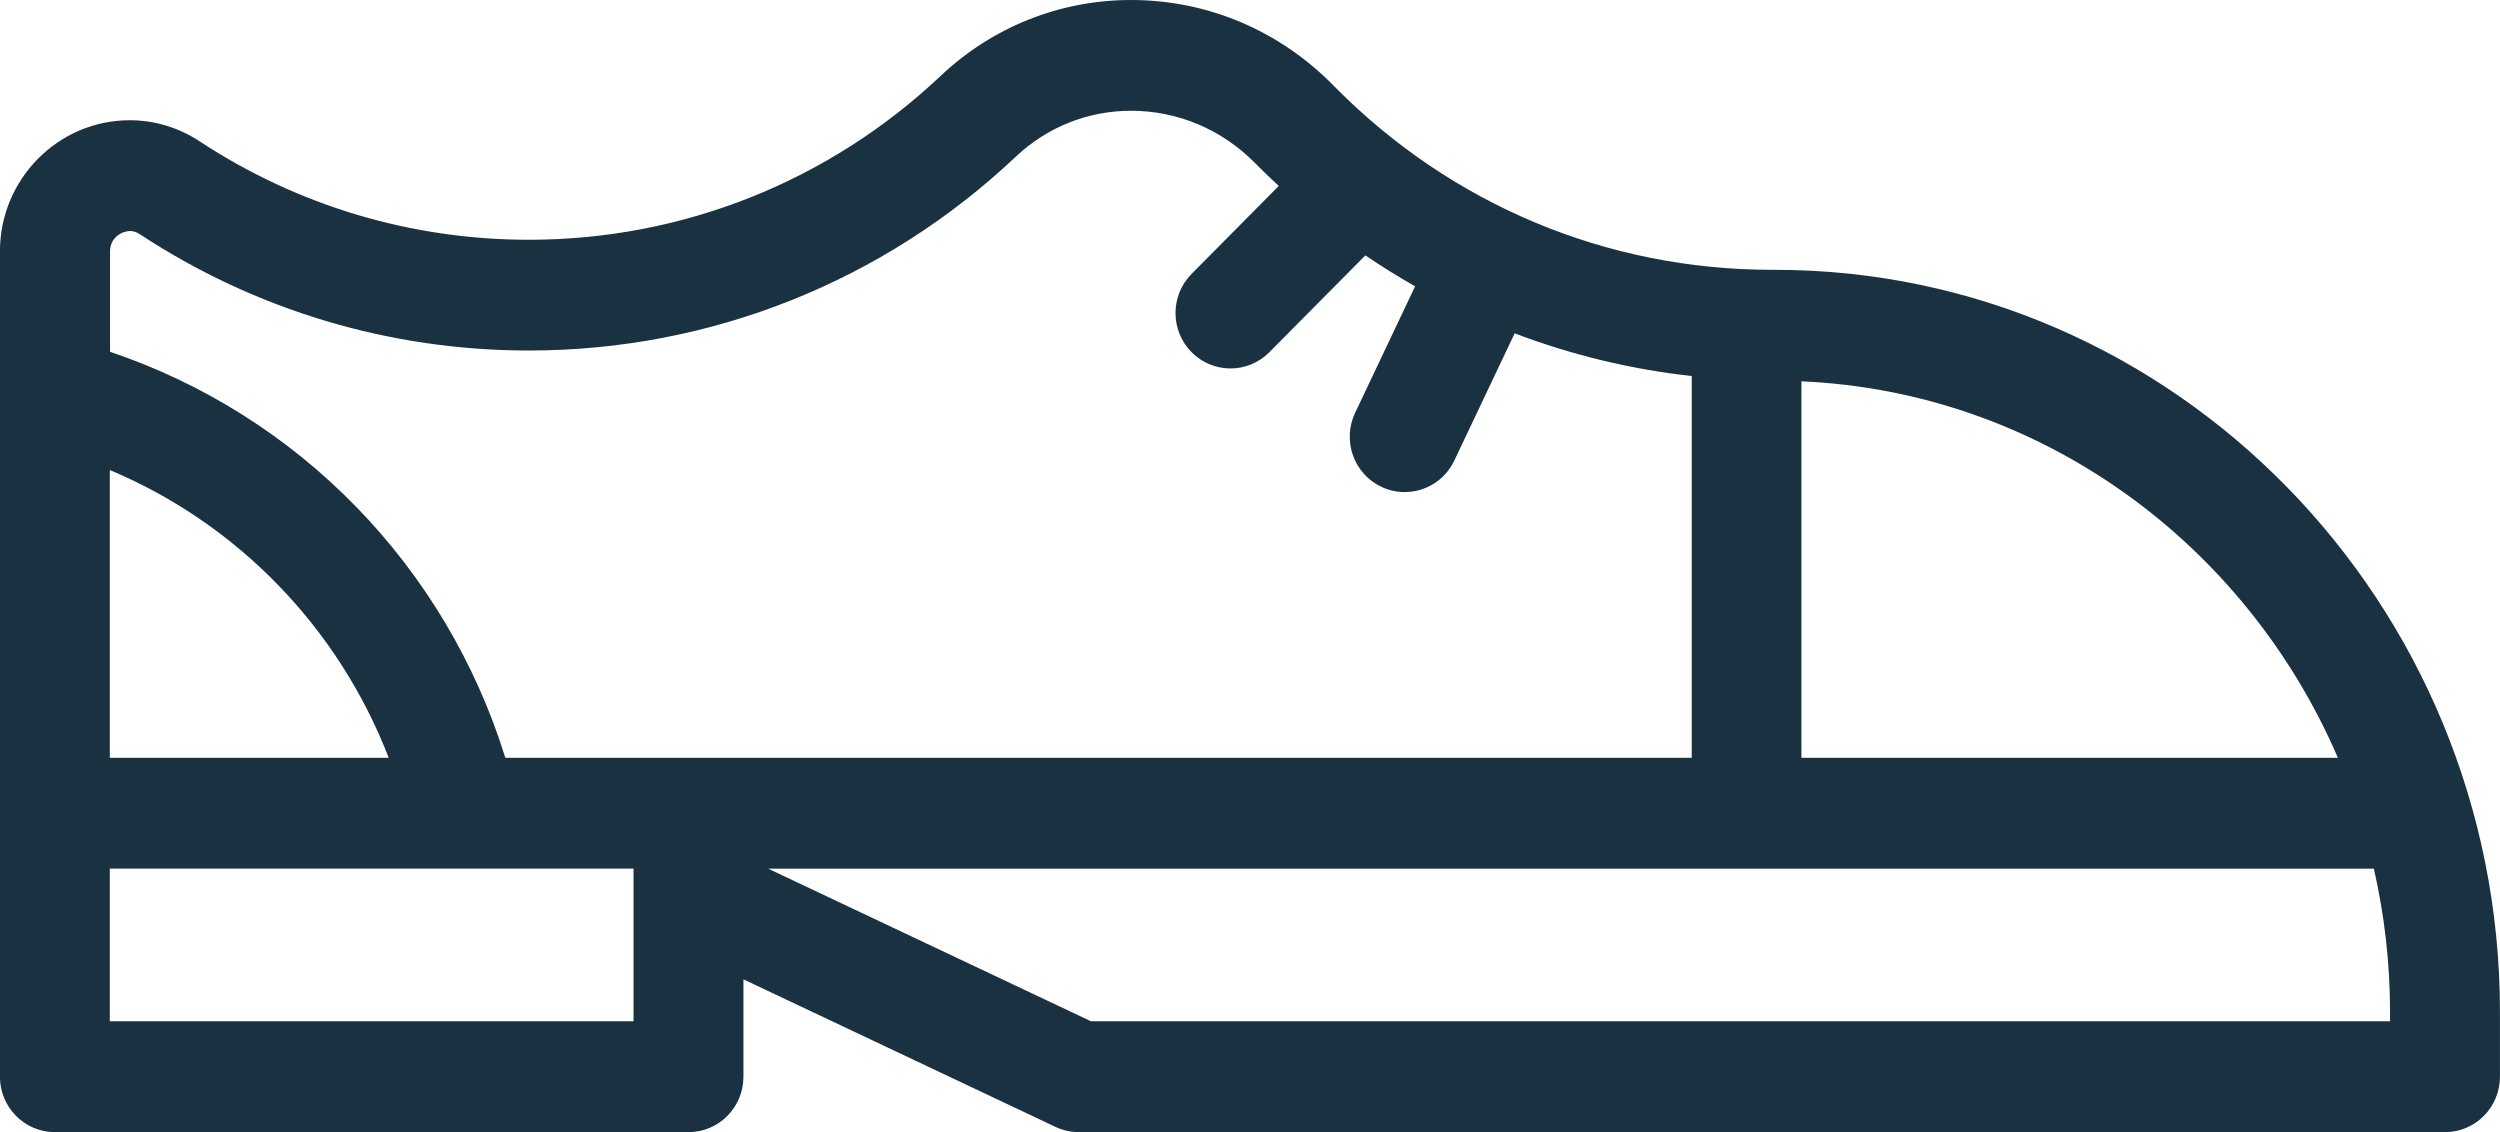 <svg fill="none" height="24" viewBox="0 0 53 24" width="53" xmlns="http://www.w3.org/2000/svg"><path clip-rule="evenodd" d="m37.569 5.72h.055c8.478 0 15.375 7.057 15.375 15.732v1.374c0 .649-.521 1.175-1.165 1.175h-28.964c-.171 0-.34-.038-.494-.111l-6.615-3.128v2.064c0 .649-.521 1.175-1.165 1.175h-13.432c-.643 0-1.165-.526-1.165-1.175v-17.497c0-1.533 1.235-2.78 2.753-2.78.524 0 1.036.155 1.482.448 2.074 1.365 4.487 2.086 6.978 2.086 3.257 0 6.358-1.235 8.734-3.478 1.096-1.035 2.528-1.605 4.032-1.605 1.617 0 3.139.642 4.287 1.808l.038.039c2.476 2.499 5.765 3.873 9.266 3.873zm.621 10.345h11.373c-1.953-4.536-6.289-7.758-11.373-7.981zm-35.438-11.168c.073 0 .141.022.209.066 2.454 1.615 5.307 2.468 8.251 2.468 3.85 0 7.517-1.46 10.326-4.112.663-.626 1.53-.971 2.44-.971.991 0 1.927.396 2.632 1.112l.049.049c.147.149.298.291.451.433l-1.848 1.864c-.455.459-.455 1.202-0 1.661.228.229.525.344.824.344.298 0 .596-.115.824-.344l2.036-2.053c.343.234.695.451 1.054.656l-1.271 2.681c-.278.585-.032 1.287.548 1.566.162.078.333.115.502.115.435 0 .852-.246 1.052-.668l1.28-2.698c1.2.457 2.459.763 3.754.906v8.093h-25.152c-1.261-4.057-4.374-7.258-8.38-8.607v-2.129c0-.294.253-.431.424-.431zm5.489 11.168c-1.067-2.758-3.201-4.961-5.913-6.101v6.101zm5.19 5.586h-11.103v-3.237h11.103zm9.698 0h27.54v-.199c0-1.045-.121-2.061-.343-3.037h-34.042z" fill="#1a3142" fill-rule="evenodd"/></svg>